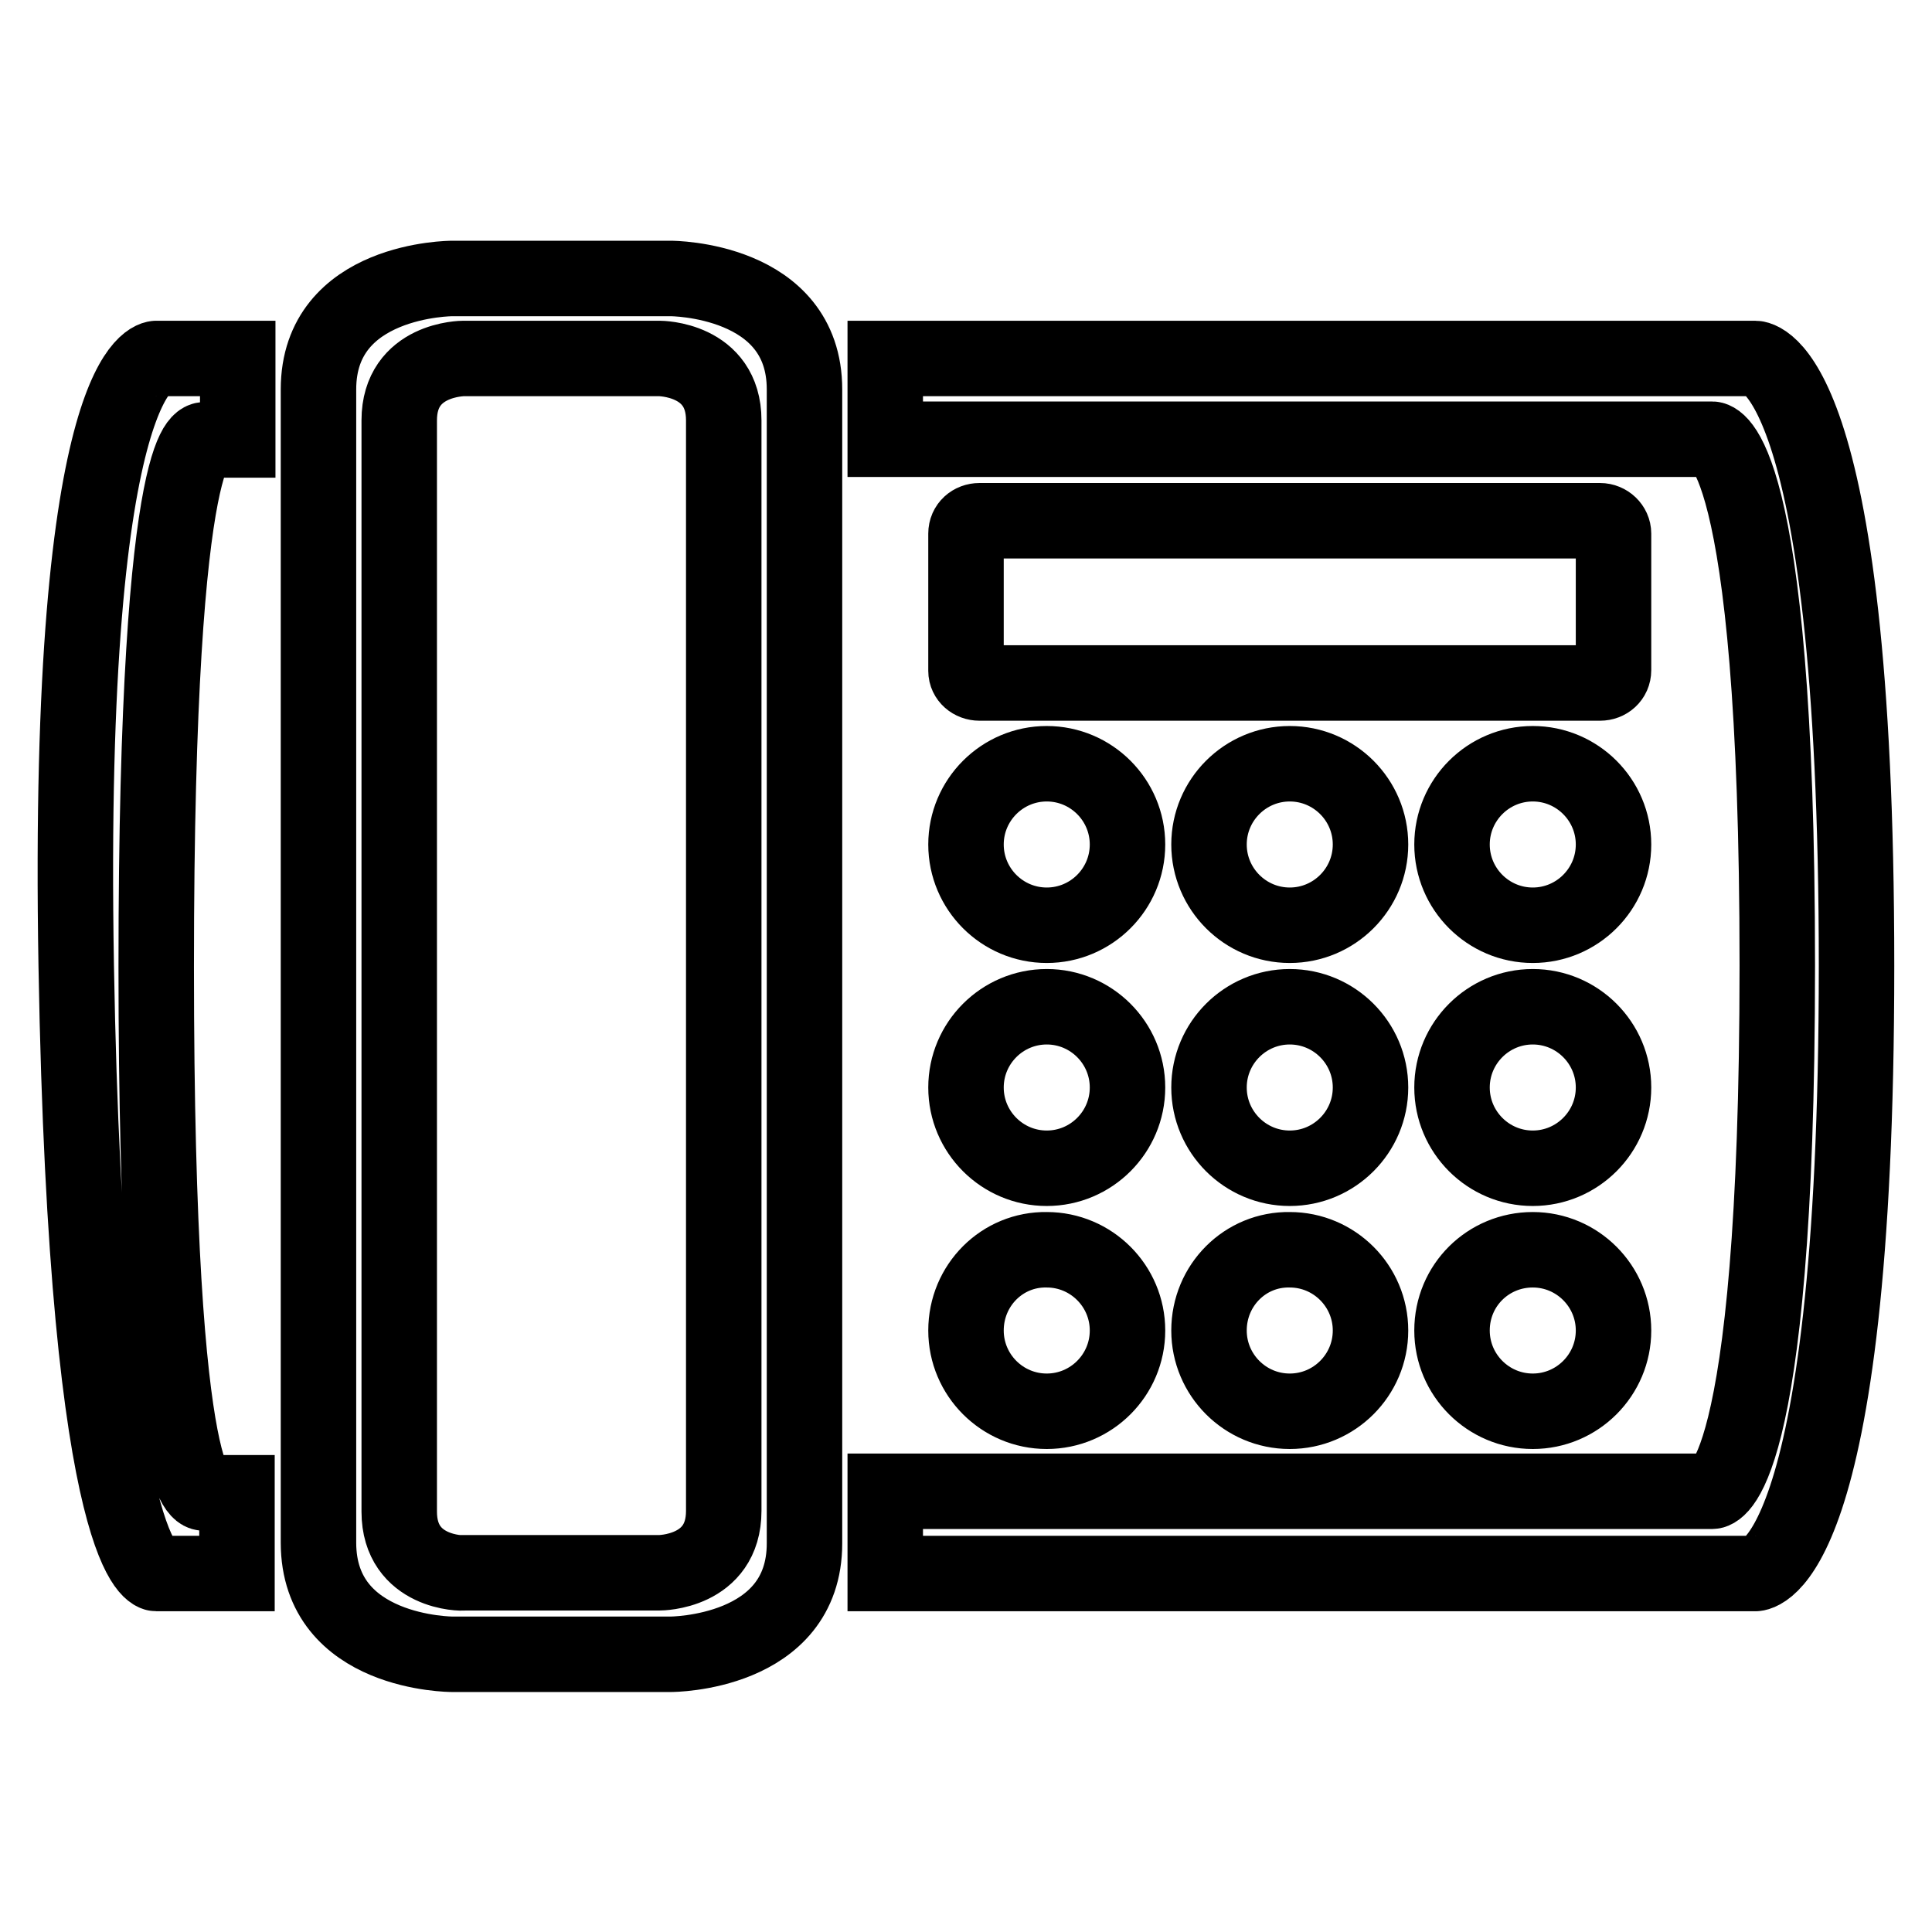 <?xml version="1.0" encoding="utf-8"?>
<!-- Svg Vector Icons : http://www.onlinewebfonts.com/icon -->
<!DOCTYPE svg PUBLIC "-//W3C//DTD SVG 1.1//EN" "http://www.w3.org/Graphics/SVG/1.1/DTD/svg11.dtd">
<svg version="1.1" xmlns="http://www.w3.org/2000/svg" xmlns:xlink="http://www.w3.org/1999/xlink" x="0px" y="0px" viewBox="0 0 256 256" enable-background="new 0 0 256 256" xml:space="preserve">
<g> <path stroke-width="10" fill-opacity="0" stroke="#000000"  d="M192.4,176.3c0,5.9,4.8,10.7,10.7,10.7s10.7-4.8,10.7-10.7c0-5.9-4.8-10.7-10.7-10.7 S192.4,170.3,192.4,176.3z M192.4,111.9c0,5.9,4.8,10.7,10.7,10.7s10.7-4.8,10.7-10.7c0-5.9-4.8-10.7-10.7-10.7 S192.4,106,192.4,111.9z M213.8,70.7c0-0.9-0.8-1.7-1.8-1.7h-82.2c-1,0-1.8,0.7-1.8,1.7v18.2c0,0.9,0.8,1.6,1.8,1.6H212 c1,0,1.8-0.7,1.8-1.7V70.7z M27.2,58.3h4.3V47.5H20.7c0,0-12,0-10.6,80.5s10.6,80.5,10.6,80.5h10.7v-10.7h-4.3 c0,0-6.4,3.3-6.4-69.7C20.7,55,27.2,58.3,27.2,58.3z M88.9,219.2c0,0,17.7,0,17.7-14.7V51.6c0-14.7-17.7-14.7-17.7-14.7h-29 c0,0-17.7,0-17.7,14.7v152.8c0,14.8,17.7,14.8,17.7,14.8H88.9z M52.9,200.3V55.7c0-8.2,8.5-8.2,8.5-8.2h26c0,0,8.5,0,8.5,8.2v144.5 c0,8.2-8.5,8.2-8.5,8.2h-26C61.4,208.5,52.9,208.5,52.9,200.3z M192.4,144.1c0,5.9,4.8,10.7,10.7,10.7s10.7-4.8,10.7-10.7 s-4.8-10.7-10.7-10.7S192.4,138.2,192.4,144.1z M160.2,111.9c0,5.9,4.8,10.7,10.7,10.7c5.9,0,10.7-4.8,10.7-10.7 c0-5.9-4.8-10.7-10.7-10.7C165,101.2,160.2,106,160.2,111.9z M128,176.3c0,5.9,4.8,10.7,10.7,10.7c5.9,0,10.7-4.8,10.7-10.7 c0-5.9-4.8-10.7-10.7-10.7C132.8,165.5,128,170.3,128,176.3z M117.3,208.5h115.3c0,0,13.4,0,13.4-80.5s-13.4-80.5-13.4-80.5H117.3 v10.7h109.6c0,0,8.6,0,8.6,69.7c0,69.7-8.6,69.7-8.6,69.7H117.3V208.5z M128,144.1c0,5.9,4.8,10.7,10.7,10.7 c5.9,0,10.7-4.8,10.7-10.7s-4.8-10.7-10.7-10.7C132.8,133.4,128,138.2,128,144.1z M128,111.9c0,5.9,4.8,10.7,10.7,10.7 c5.9,0,10.7-4.8,10.7-10.7c0-5.9-4.8-10.7-10.7-10.7C132.8,101.2,128,106,128,111.9z M160.2,144.1c0,5.9,4.8,10.7,10.7,10.7 c5.9,0,10.7-4.8,10.7-10.7s-4.8-10.7-10.7-10.7C165,133.4,160.2,138.2,160.2,144.1z M160.2,176.3c0,5.9,4.8,10.7,10.7,10.7 c5.9,0,10.7-4.8,10.7-10.7c0-5.9-4.8-10.7-10.7-10.7C165,165.5,160.2,170.3,160.2,176.3z"/></g>
</svg>